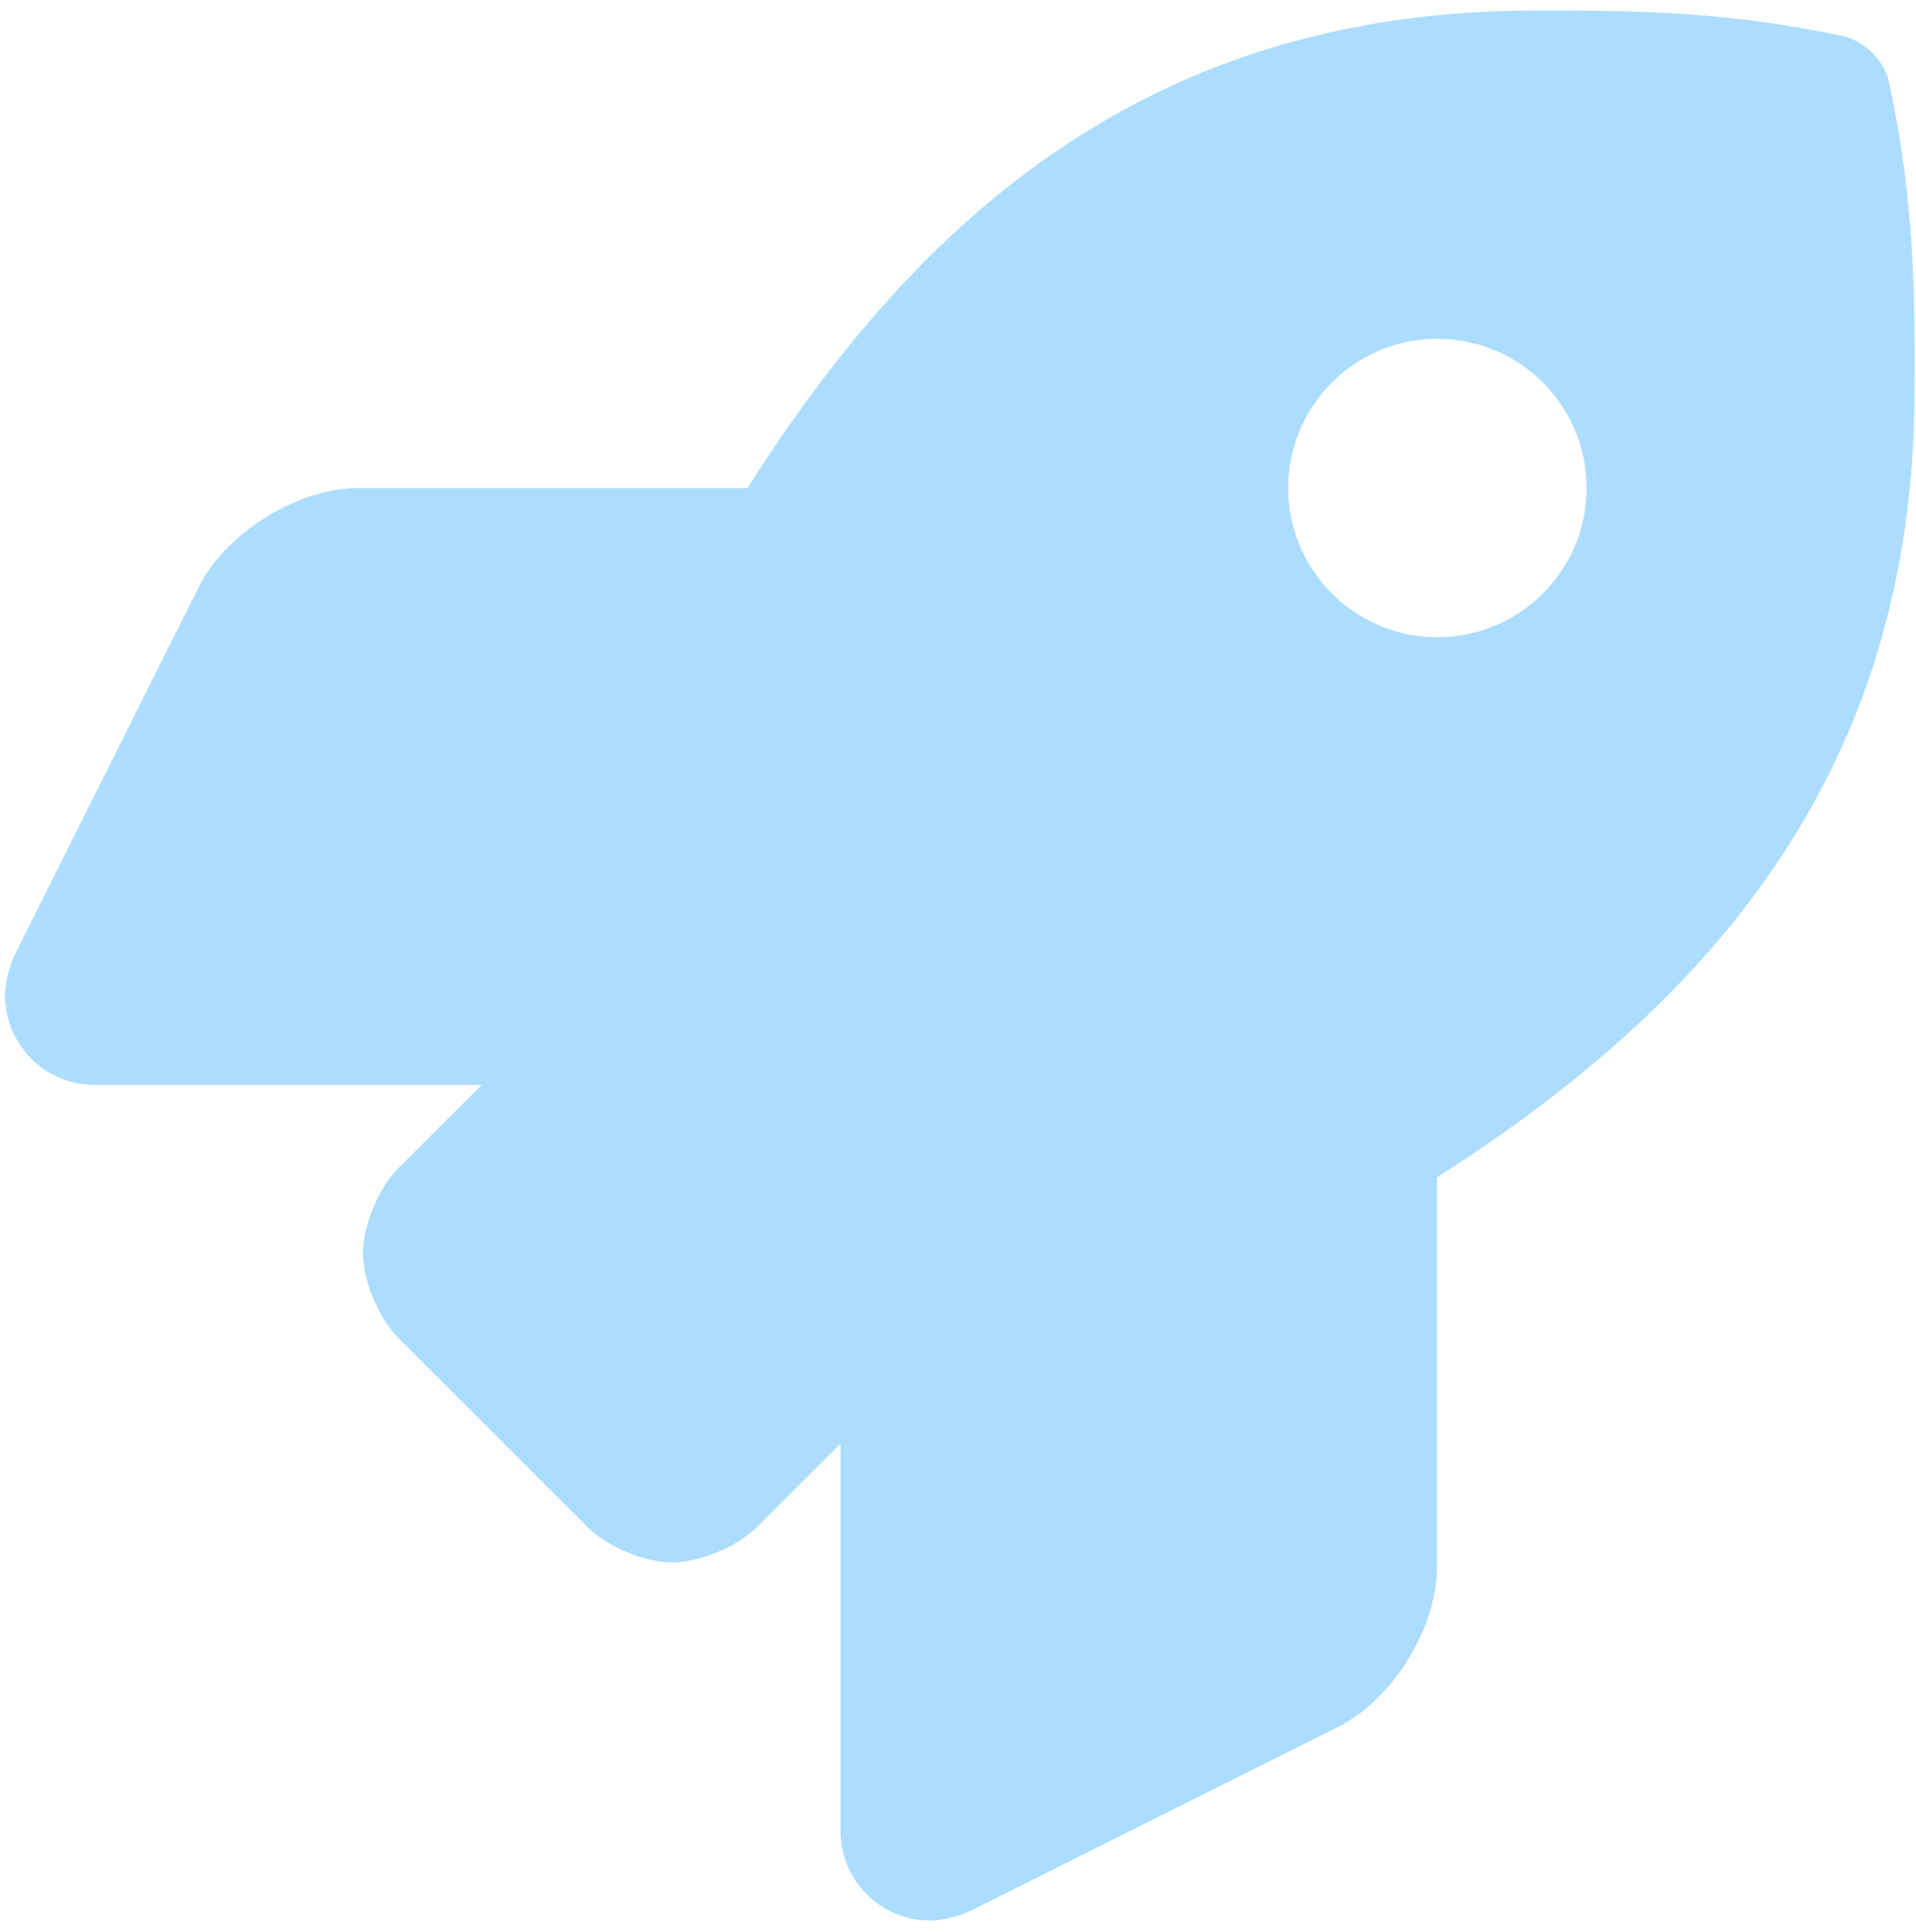 <?xml version="1.0" encoding="UTF-8"?> <svg xmlns="http://www.w3.org/2000/svg" xmlns:xlink="http://www.w3.org/1999/xlink" width="117px" height="118px" viewBox="0 0 117 118" version="1.1"><title></title><g id="Page-1" stroke="none" stroke-width="1" fill="none" fill-rule="evenodd"><path d="M56.791,117.284 C57.501,117.284 58.593,117.027 59.229,116.71 L81.714,105.458 C85.046,103.794 87.751,99.42 87.751,95.695 L87.751,71.9 C104.288,61.352 116.911,47.205 116.911,23.811 C116.934,18.07 116.934,12.329 115.35,4.993 C115.079,3.73 113.834,2.485 112.571,2.214 C105.236,0.642 99.497,0.642 93.779,0.642 C70.269,0.642 56.167,13.218 45.645,29.802 L21.906,29.802 C18.184,29.805 13.808,32.509 12.14,35.837 L0.882,58.345 C0.564,58.981 0.307,60.074 0.307,60.785 C0.307,63.803 2.756,66.252 5.775,66.252 L29.417,66.252 L24.298,71.371 C23.12,72.55 22.164,74.859 22.164,76.525 C22.164,78.192 23.12,80.501 24.298,81.679 L35.894,93.277 C37.073,94.456 39.382,95.413 41.05,95.413 C42.717,95.413 45.026,94.456 46.205,93.277 L51.324,88.159 L51.324,111.816 C51.324,114.834 53.773,117.284 56.791,117.284 Z M87.774,38.915 C82.744,38.915 78.661,34.832 78.661,29.802 C78.661,24.772 82.744,20.69 87.774,20.69 C92.804,20.69 96.886,24.772 96.886,29.802 C96.886,34.832 92.804,38.915 87.774,38.915 Z" id="" fill="#ACDDFF" fill-rule="nonzero"></path></g></svg> 